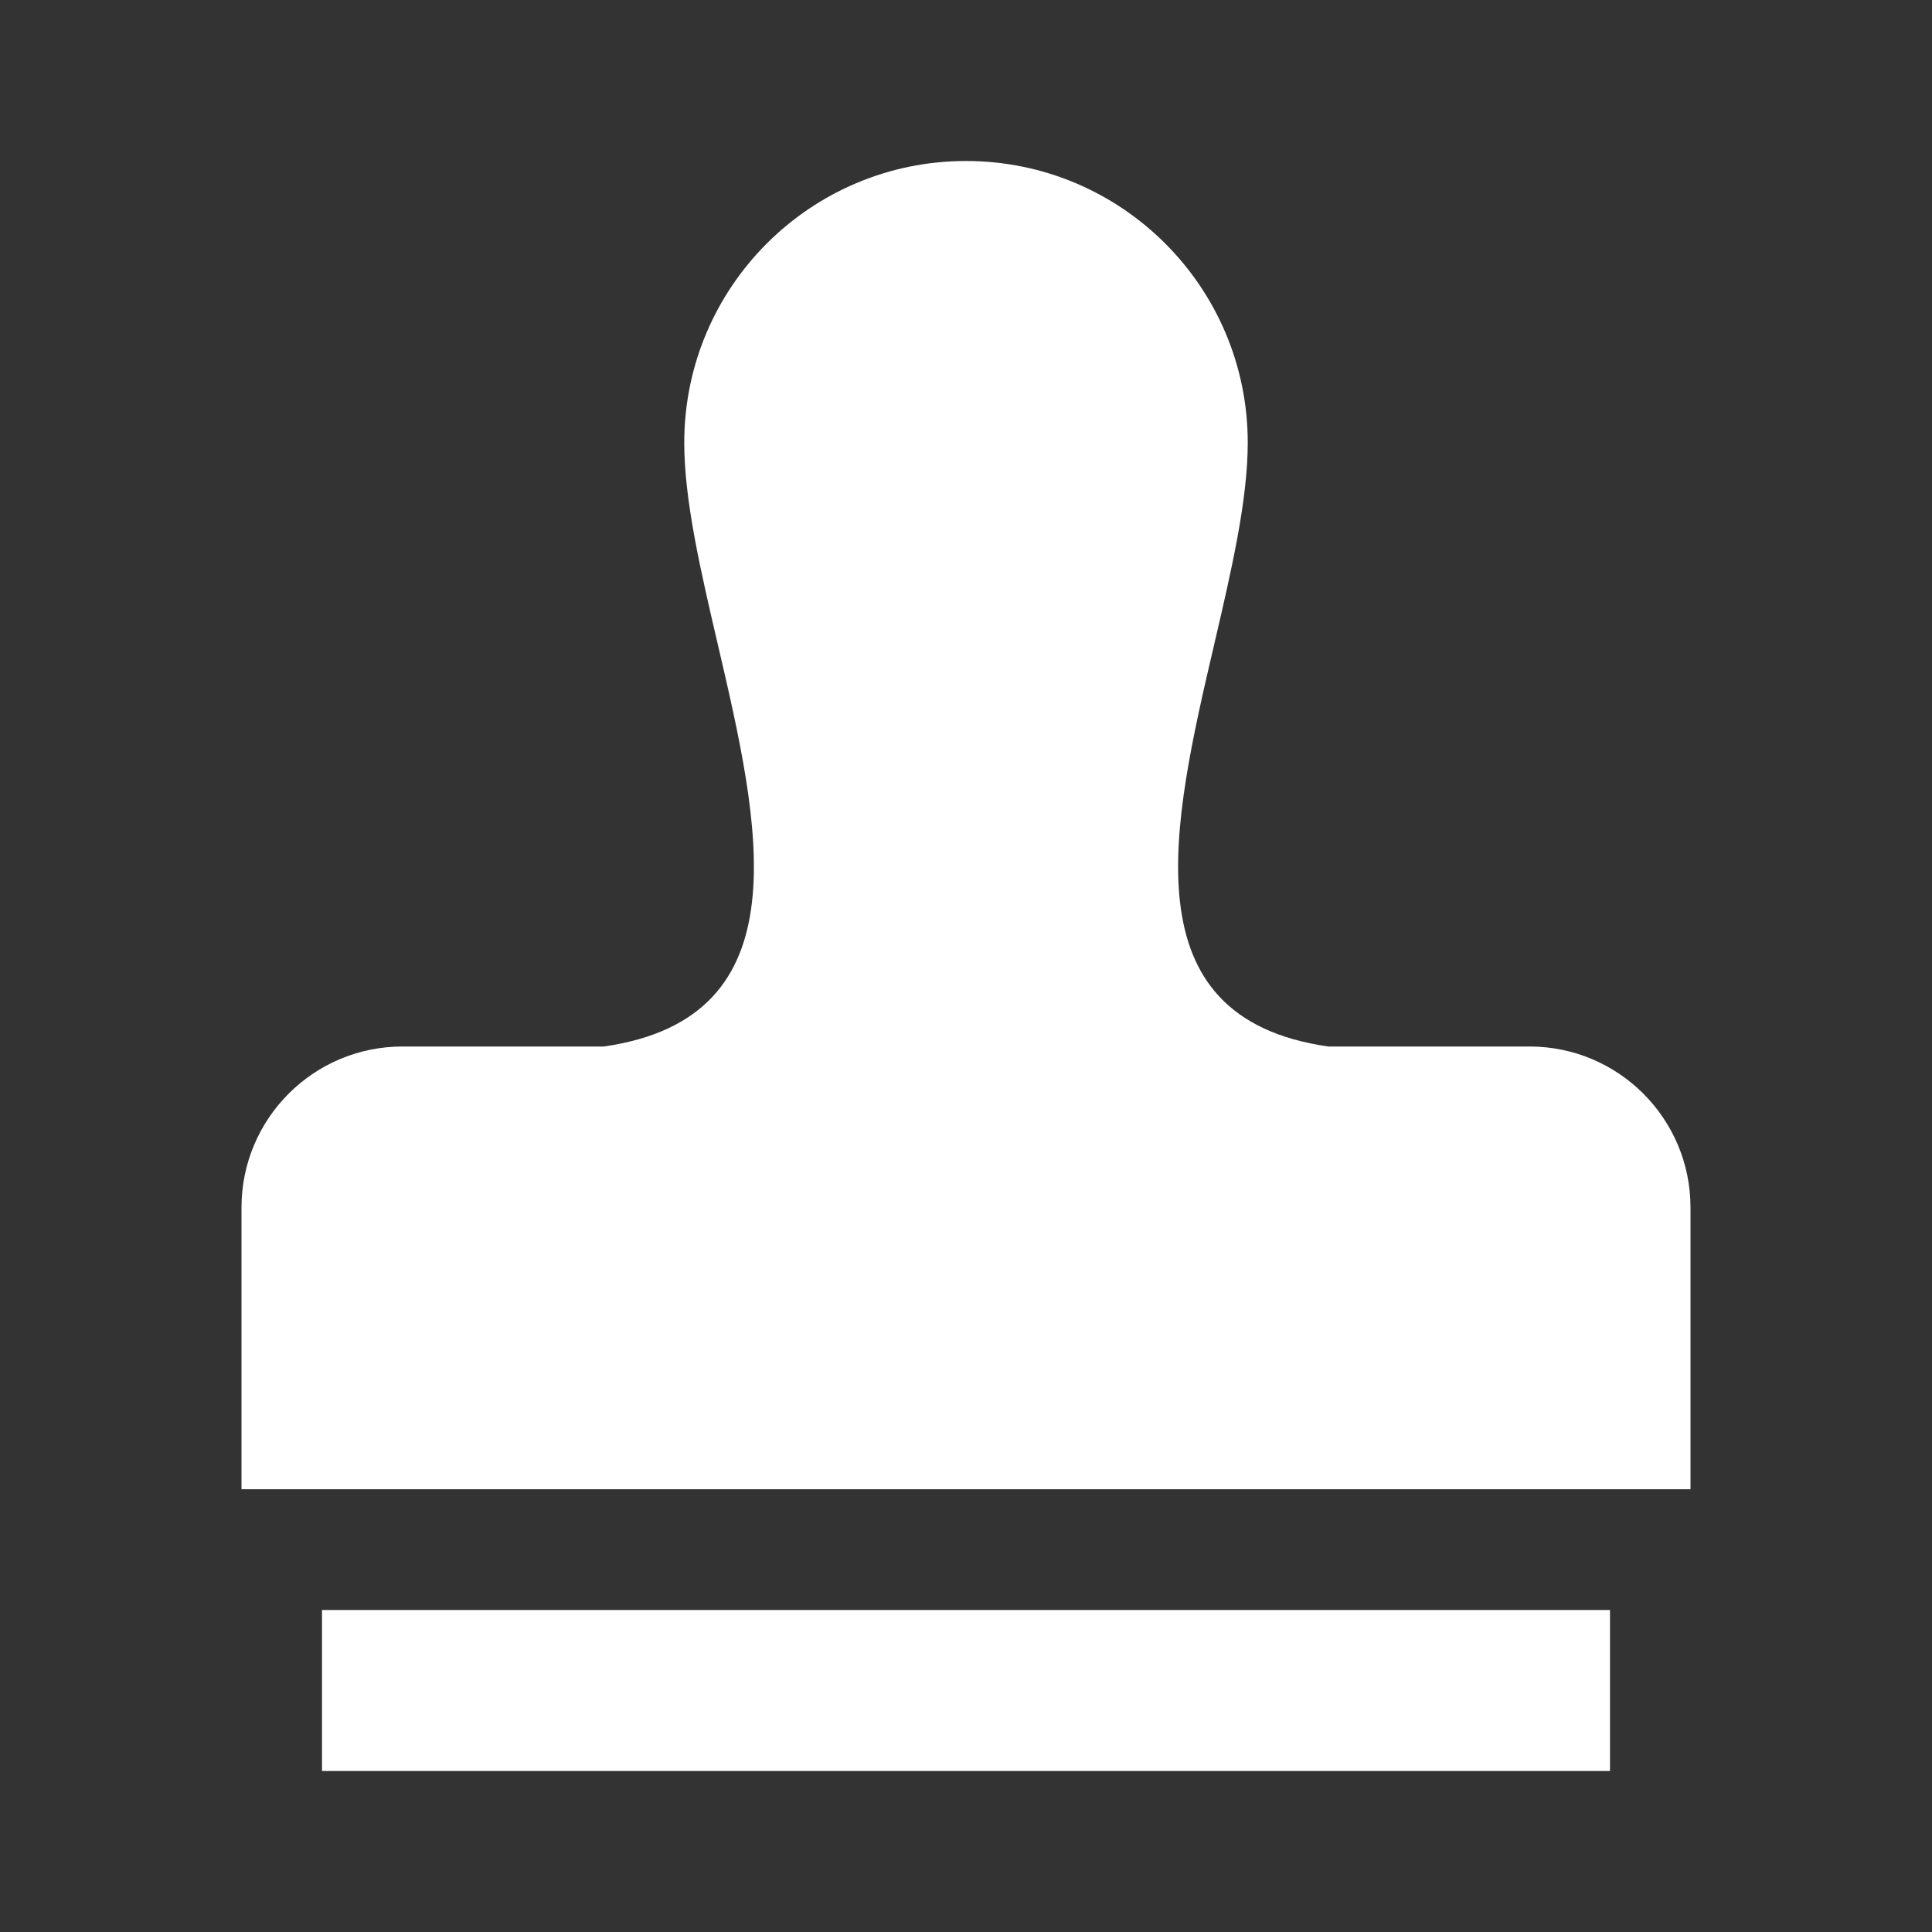 <svg width="48" height="48" viewBox="0 0 48 48" fill="none" xmlns="http://www.w3.org/2000/svg">
<rect x="0" y="0" width="48" height="48" fill="#333333" stroke="none"/>
<path d="M15.002 26H10C7.791 26 6 27.791 6 30V37H42V30C42 27.791 40.209 26 38 26H32.998C28.005 25.285 29.12 20.498 30.169 15.998C30.59 14.192 31 12.432 31 11C31 7.134 27.866 4 24 4C20.134 4 17 7.134 17 11C17 12.432 17.41 14.192 17.831 15.998C18.88 20.498 19.995 25.285 15.002 26Z" fill="white"/>
<path d="M8 44V40H40V44H8Z" fill="white"/>
</svg>
